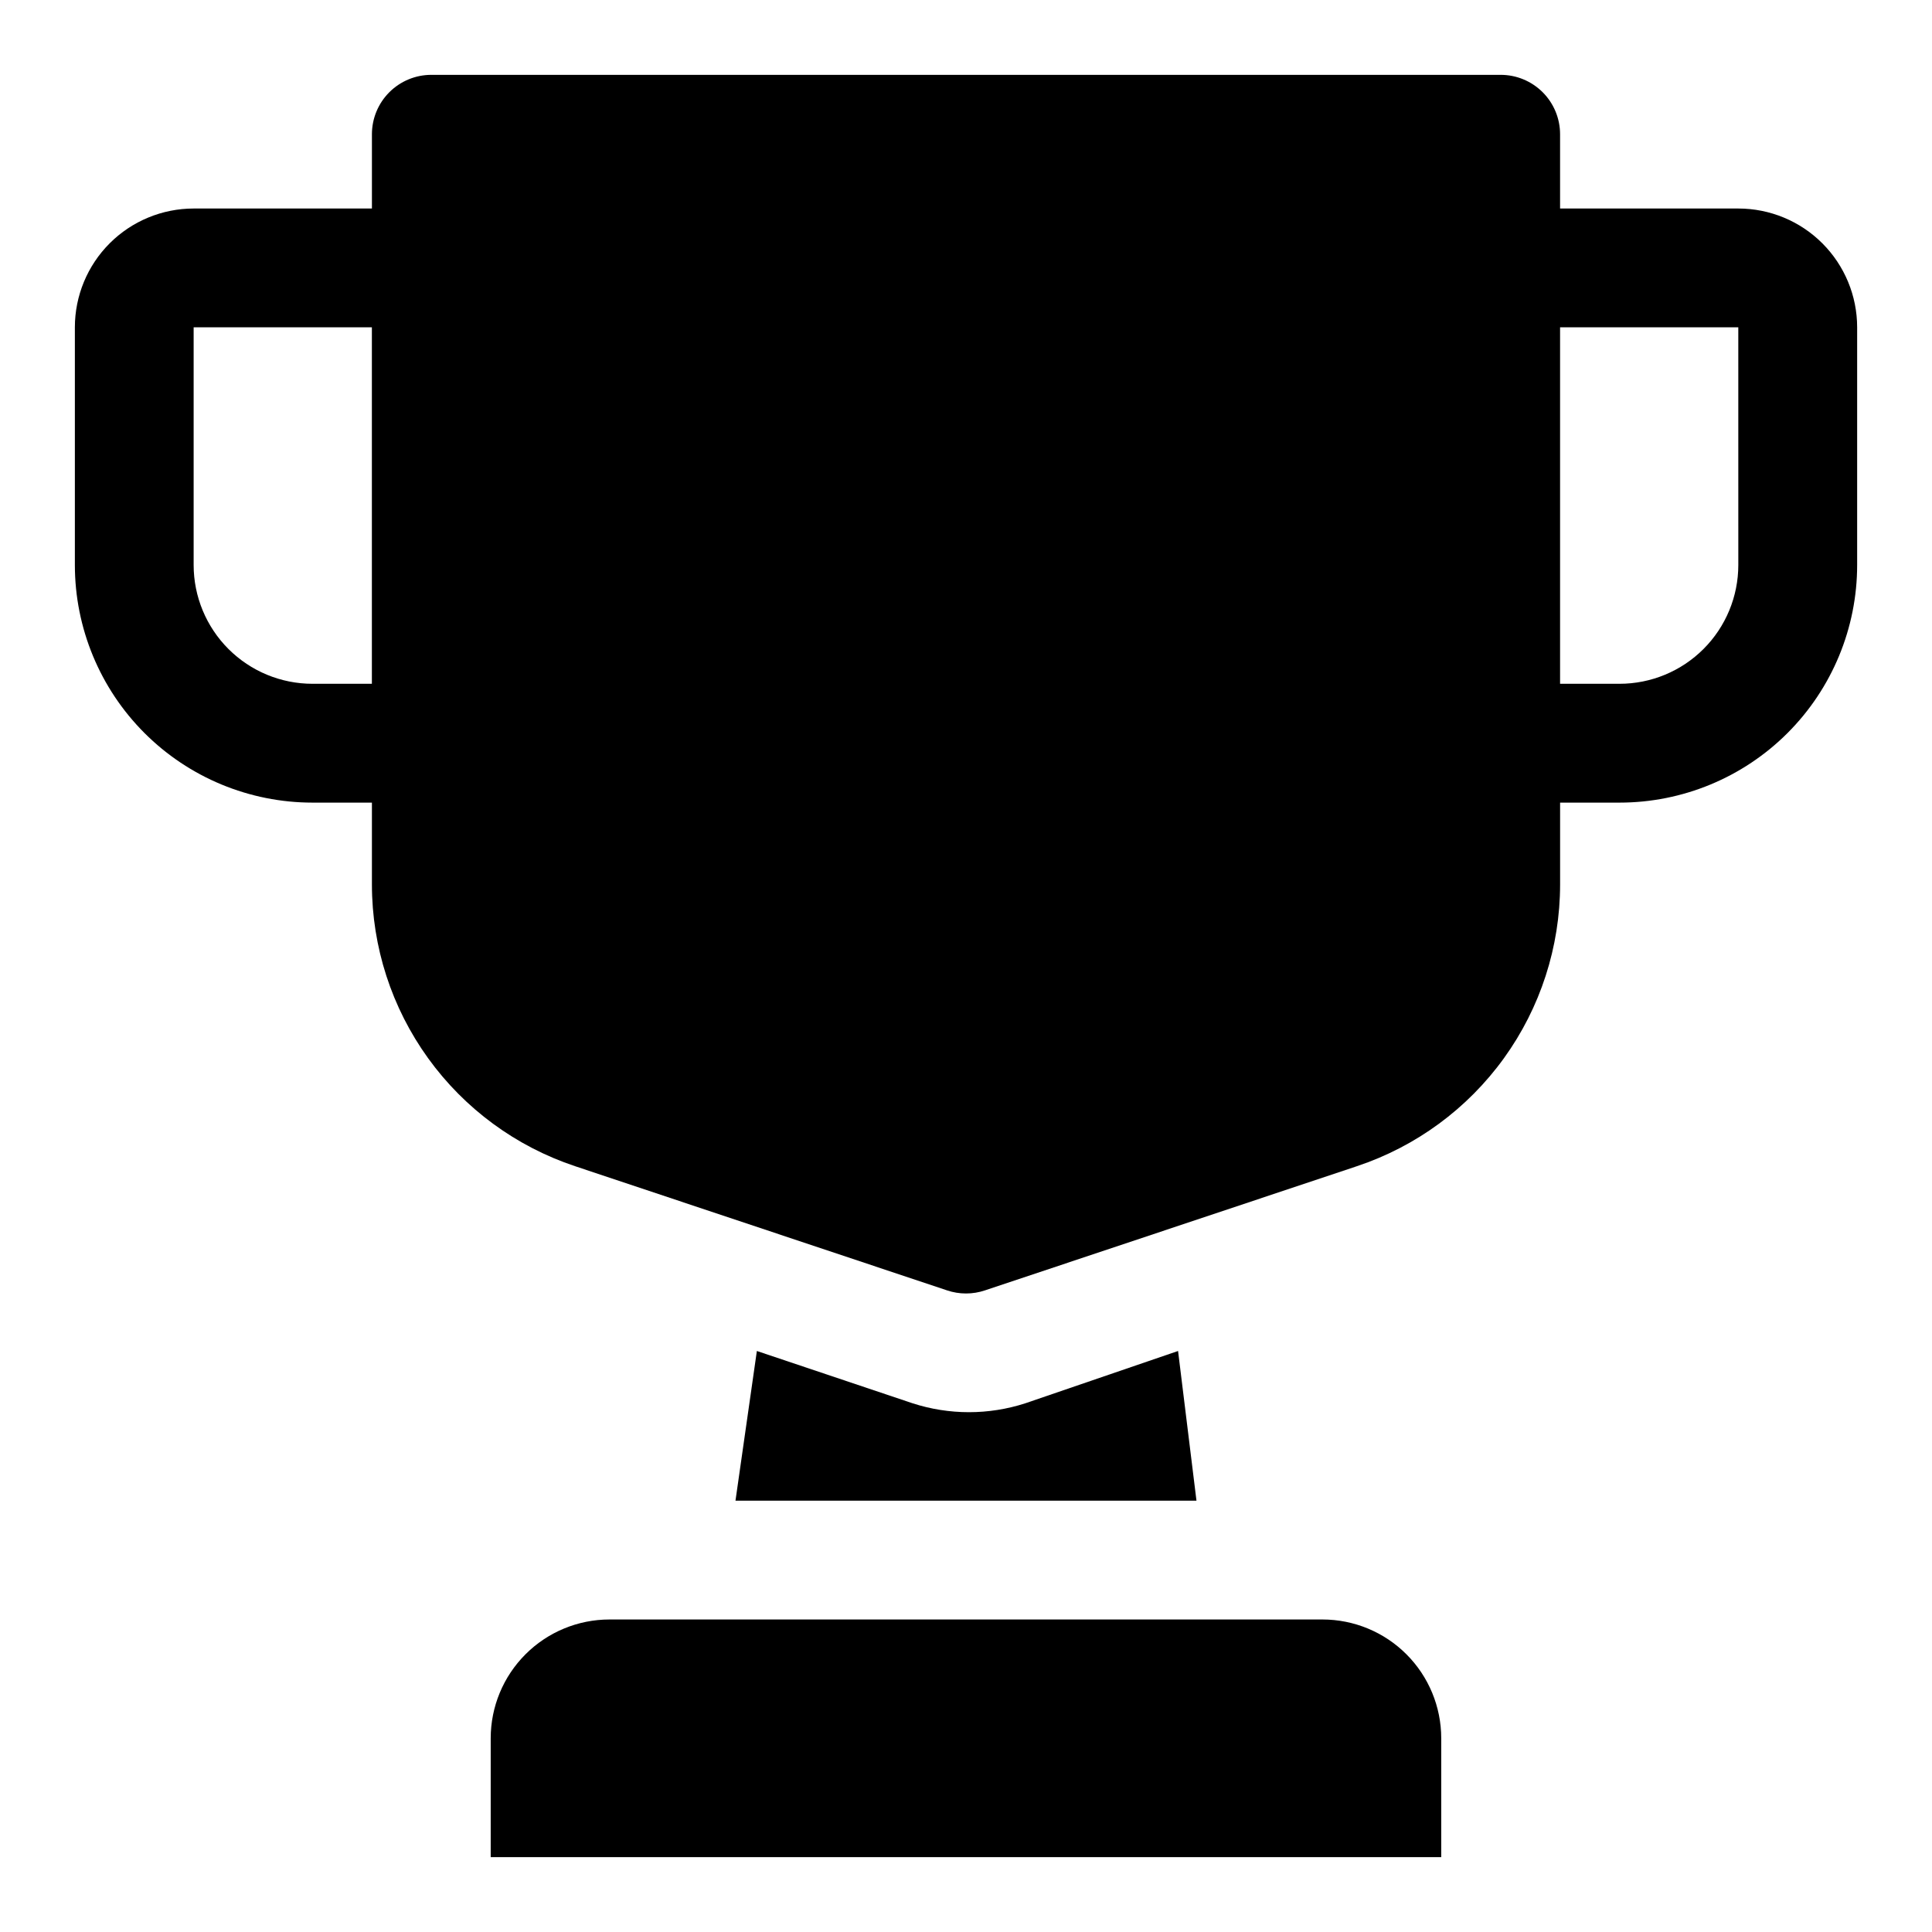<?xml version="1.0" encoding="UTF-8"?>
<!-- Uploaded to: ICON Repo, www.iconrepo.com, Generator: ICON Repo Mixer Tools -->
<svg fill="#000000" width="800px" height="800px" version="1.1" viewBox="144 144 512 512" xmlns="http://www.w3.org/2000/svg">
 <g>
  <path d="m604.67 199.26h-47.234v-19.68c0-4.176-1.656-8.18-4.609-11.133s-6.957-4.613-11.133-4.613h-283.39c-4.176 0-8.18 1.66-11.133 4.613s-4.609 6.957-4.609 11.133v19.68h-47.234c-8.348 0-16.359 3.316-22.266 9.223-5.902 5.906-9.223 13.914-9.223 22.266v62.977c0 16.703 6.637 32.719 18.445 44.531 11.812 11.809 27.832 18.445 44.531 18.445h15.746v21.727c0.012 16.516 5.219 32.605 14.883 46 9.66 13.395 23.293 23.406 38.961 28.625l98.559 32.906c3.266 1.105 6.809 1.105 10.074 0l98.559-32.906c15.668-5.219 29.301-15.23 38.965-28.625 9.66-13.395 14.867-29.484 14.879-46v-21.727h15.746c16.703 0 32.719-6.637 44.531-18.445 11.809-11.812 18.445-27.828 18.445-44.531v-62.977c0-8.352-3.32-16.359-9.223-22.266-5.906-5.906-13.914-9.223-22.266-9.223zm-377.86 125.95h-0.004c-8.352 0-16.359-3.316-22.266-9.223-5.902-5.906-9.223-13.914-9.223-22.266v-62.977h47.234v94.465zm377.86-31.488c0 8.352-3.316 16.359-9.223 22.266s-13.914 9.223-22.266 9.223h-15.746v-94.465h47.23z"/>
  <path d="m494.46 573.18h-188.93c-8.352 0-16.359 3.316-22.266 9.223s-9.223 13.914-9.223 22.266v31.488h251.9v-31.488c0-8.352-3.316-16.359-9.223-22.266-5.902-5.906-13.914-9.223-22.266-9.223z"/>
  <path d="m415.74 515.88c-9.723 3.152-20.191 3.152-29.914 0l-41.25-13.855-5.668 39.676h122.17l-4.879-39.676z"/>
 </g>
</svg>